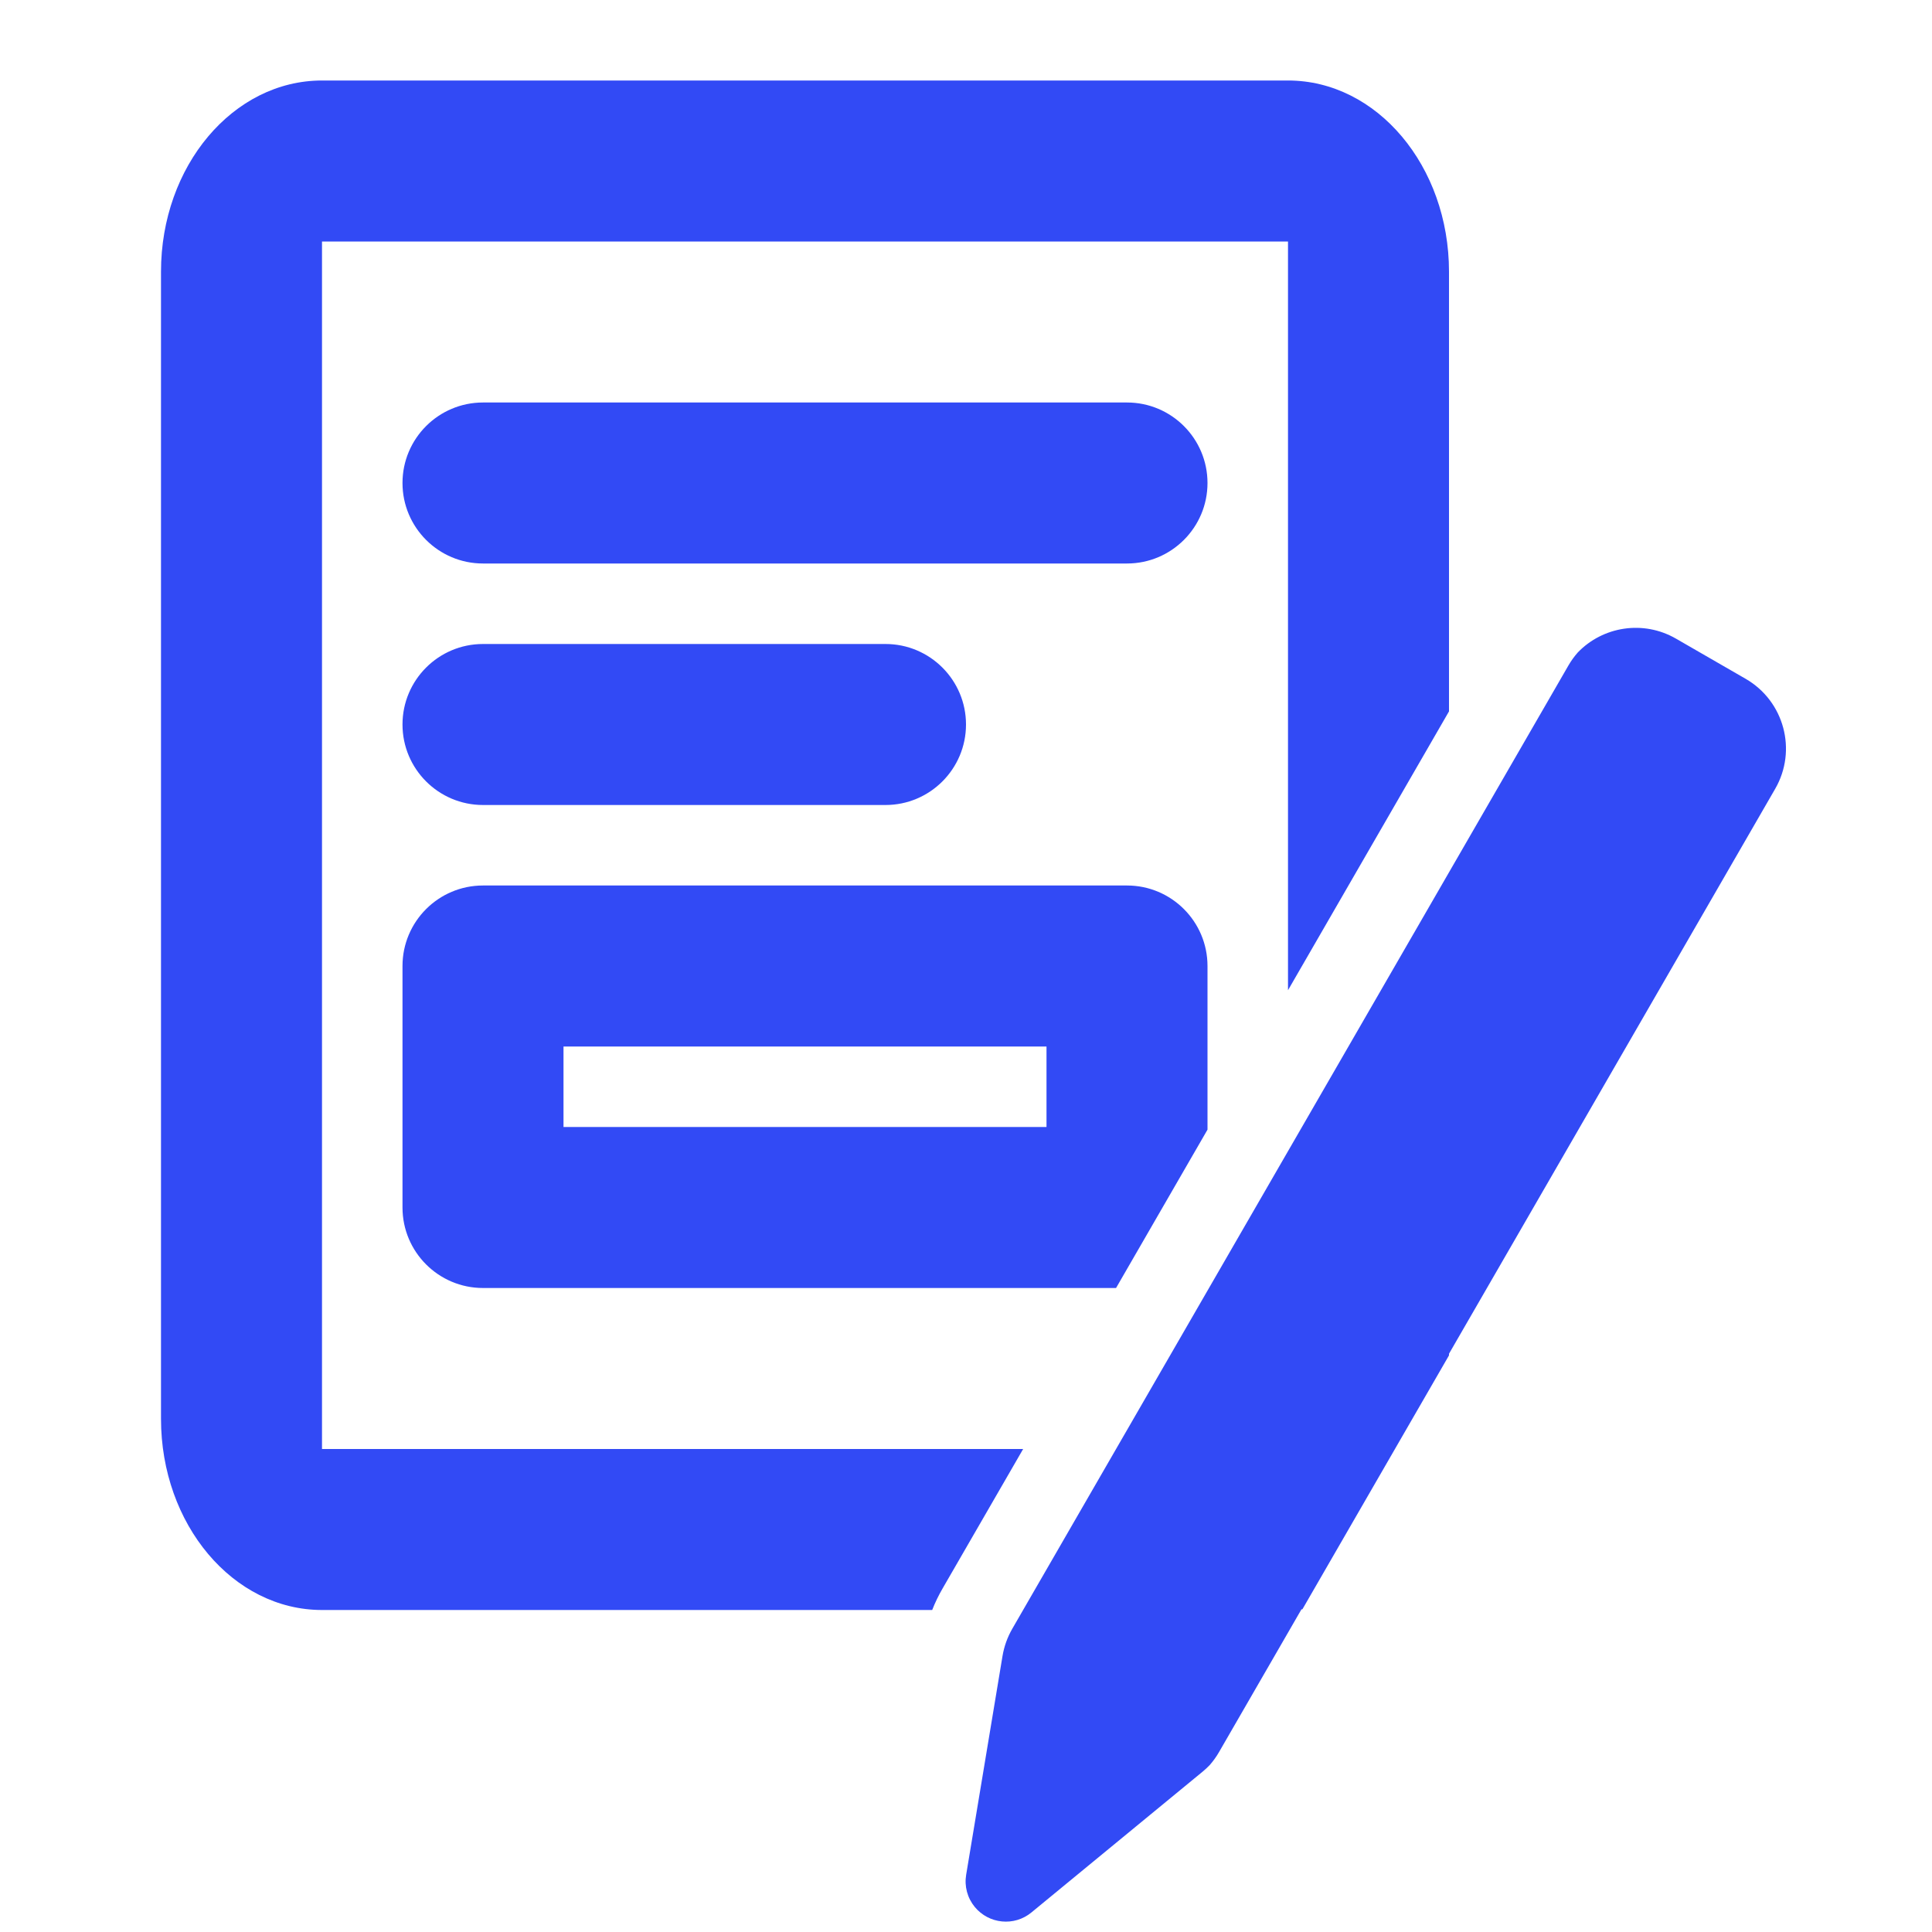<svg width="24" height="24" viewBox="0 0 24 24" fill="none" xmlns="http://www.w3.org/2000/svg">
<g clip-path="url(#clip0_1_534)">
<path fill-rule="evenodd" clip-rule="evenodd" d="M4 1H16C17.105 1 18 2.063 18 3.375V8.837L16 12.301V3H4V18H12.71L11.709 19.733C11.659 19.819 11.616 19.908 11.58 20H4C2.895 20 2 18.937 2 17.625V3.375C2 2.063 2.895 1 4 1ZM16.179 19.991C16.175 19.991 16.171 19.991 16.167 19.992L15.142 21.767C15.109 21.824 15.07 21.878 15.027 21.927C15 21.955 14.972 21.981 14.942 22.006L12.813 23.757C12.6 23.933 12.285 23.902 12.109 23.689C12.017 23.577 11.978 23.432 12.002 23.289L12.454 20.569C12.474 20.451 12.515 20.337 12.575 20.233L19.484 8.266C19.518 8.207 19.557 8.154 19.6 8.105C19.911 7.782 20.413 7.699 20.819 7.933L21.686 8.433C22.164 8.71 22.328 9.321 22.052 9.799L18 16.817V16.837L16.179 19.991ZM15 14.033L13.864 16H6C5.448 16 5 15.552 5 15V12C5 11.448 5.448 11 6 11H14C14.552 11 15 11.448 15 12V14.033ZM6 5C5.448 5 5 5.448 5 6C5 6.552 5.448 7 6 7H14C14.552 7 15 6.552 15 6C15 5.448 14.552 5 14 5H6ZM5 9C5 8.448 5.448 8 6 8H11C11.552 8 12 8.448 12 9C12 9.552 11.552 10 11 10H6C5.448 10 5 9.552 5 9ZM7 13H13V14H7V13Z" fill="#324AF5"/>
</g>
<defs>
<clipPath id="clip0_1_534">
<rect width="24" height="24" fill="white"/>
</clipPath>
</defs>
</svg>
